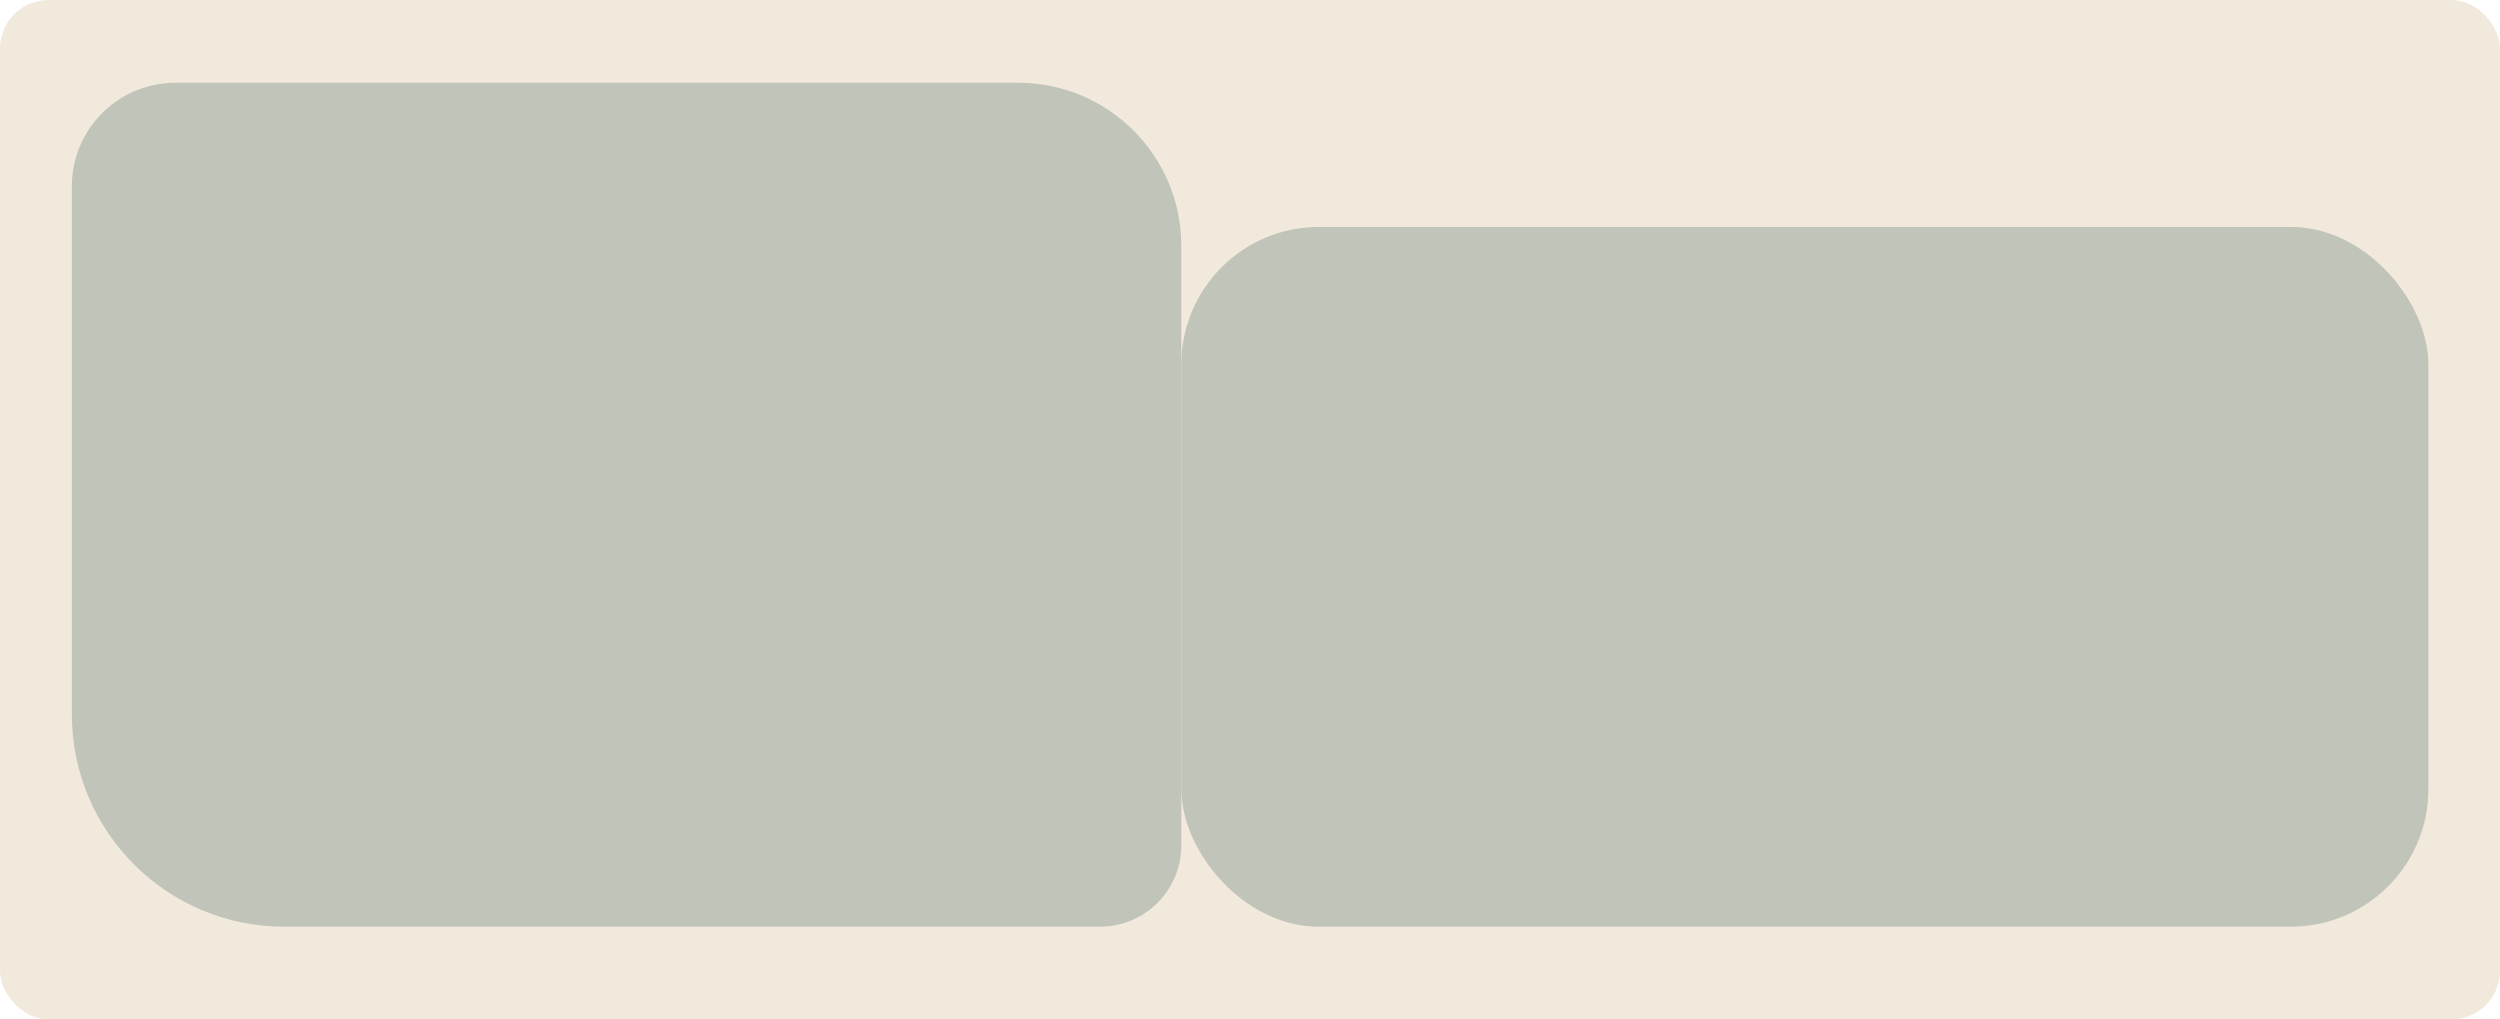 <?xml version="1.0" encoding="UTF-8"?> <svg xmlns="http://www.w3.org/2000/svg" id="Layer_2" data-name="Layer 2" viewBox="0 0 103 42"><defs><style> .cls-1 { fill: #f2e9dd; } .cls-2 { fill: #c1c4b8; } </style></defs><g id="_прямоугольники" data-name="прямоугольники"><rect class="cls-1" width="103" height="42" rx="2" ry="2"></rect></g><g id="_формы" data-name="формы"><path class="cls-2" d="m7.23,3.41h34.72c3.71,0,6.72,3.01,6.72,6.72v24.7c0,1.85-1.5,3.35-3.35,3.35H11.71c-4.83,0-8.75-3.92-8.75-8.75V7.68c0-2.36,1.91-4.27,4.27-4.27Z"></path><rect class="cls-2" x="48.67" y="9.35" width="51.38" height="28.83" rx="5.67" ry="5.67"></rect></g></svg> 